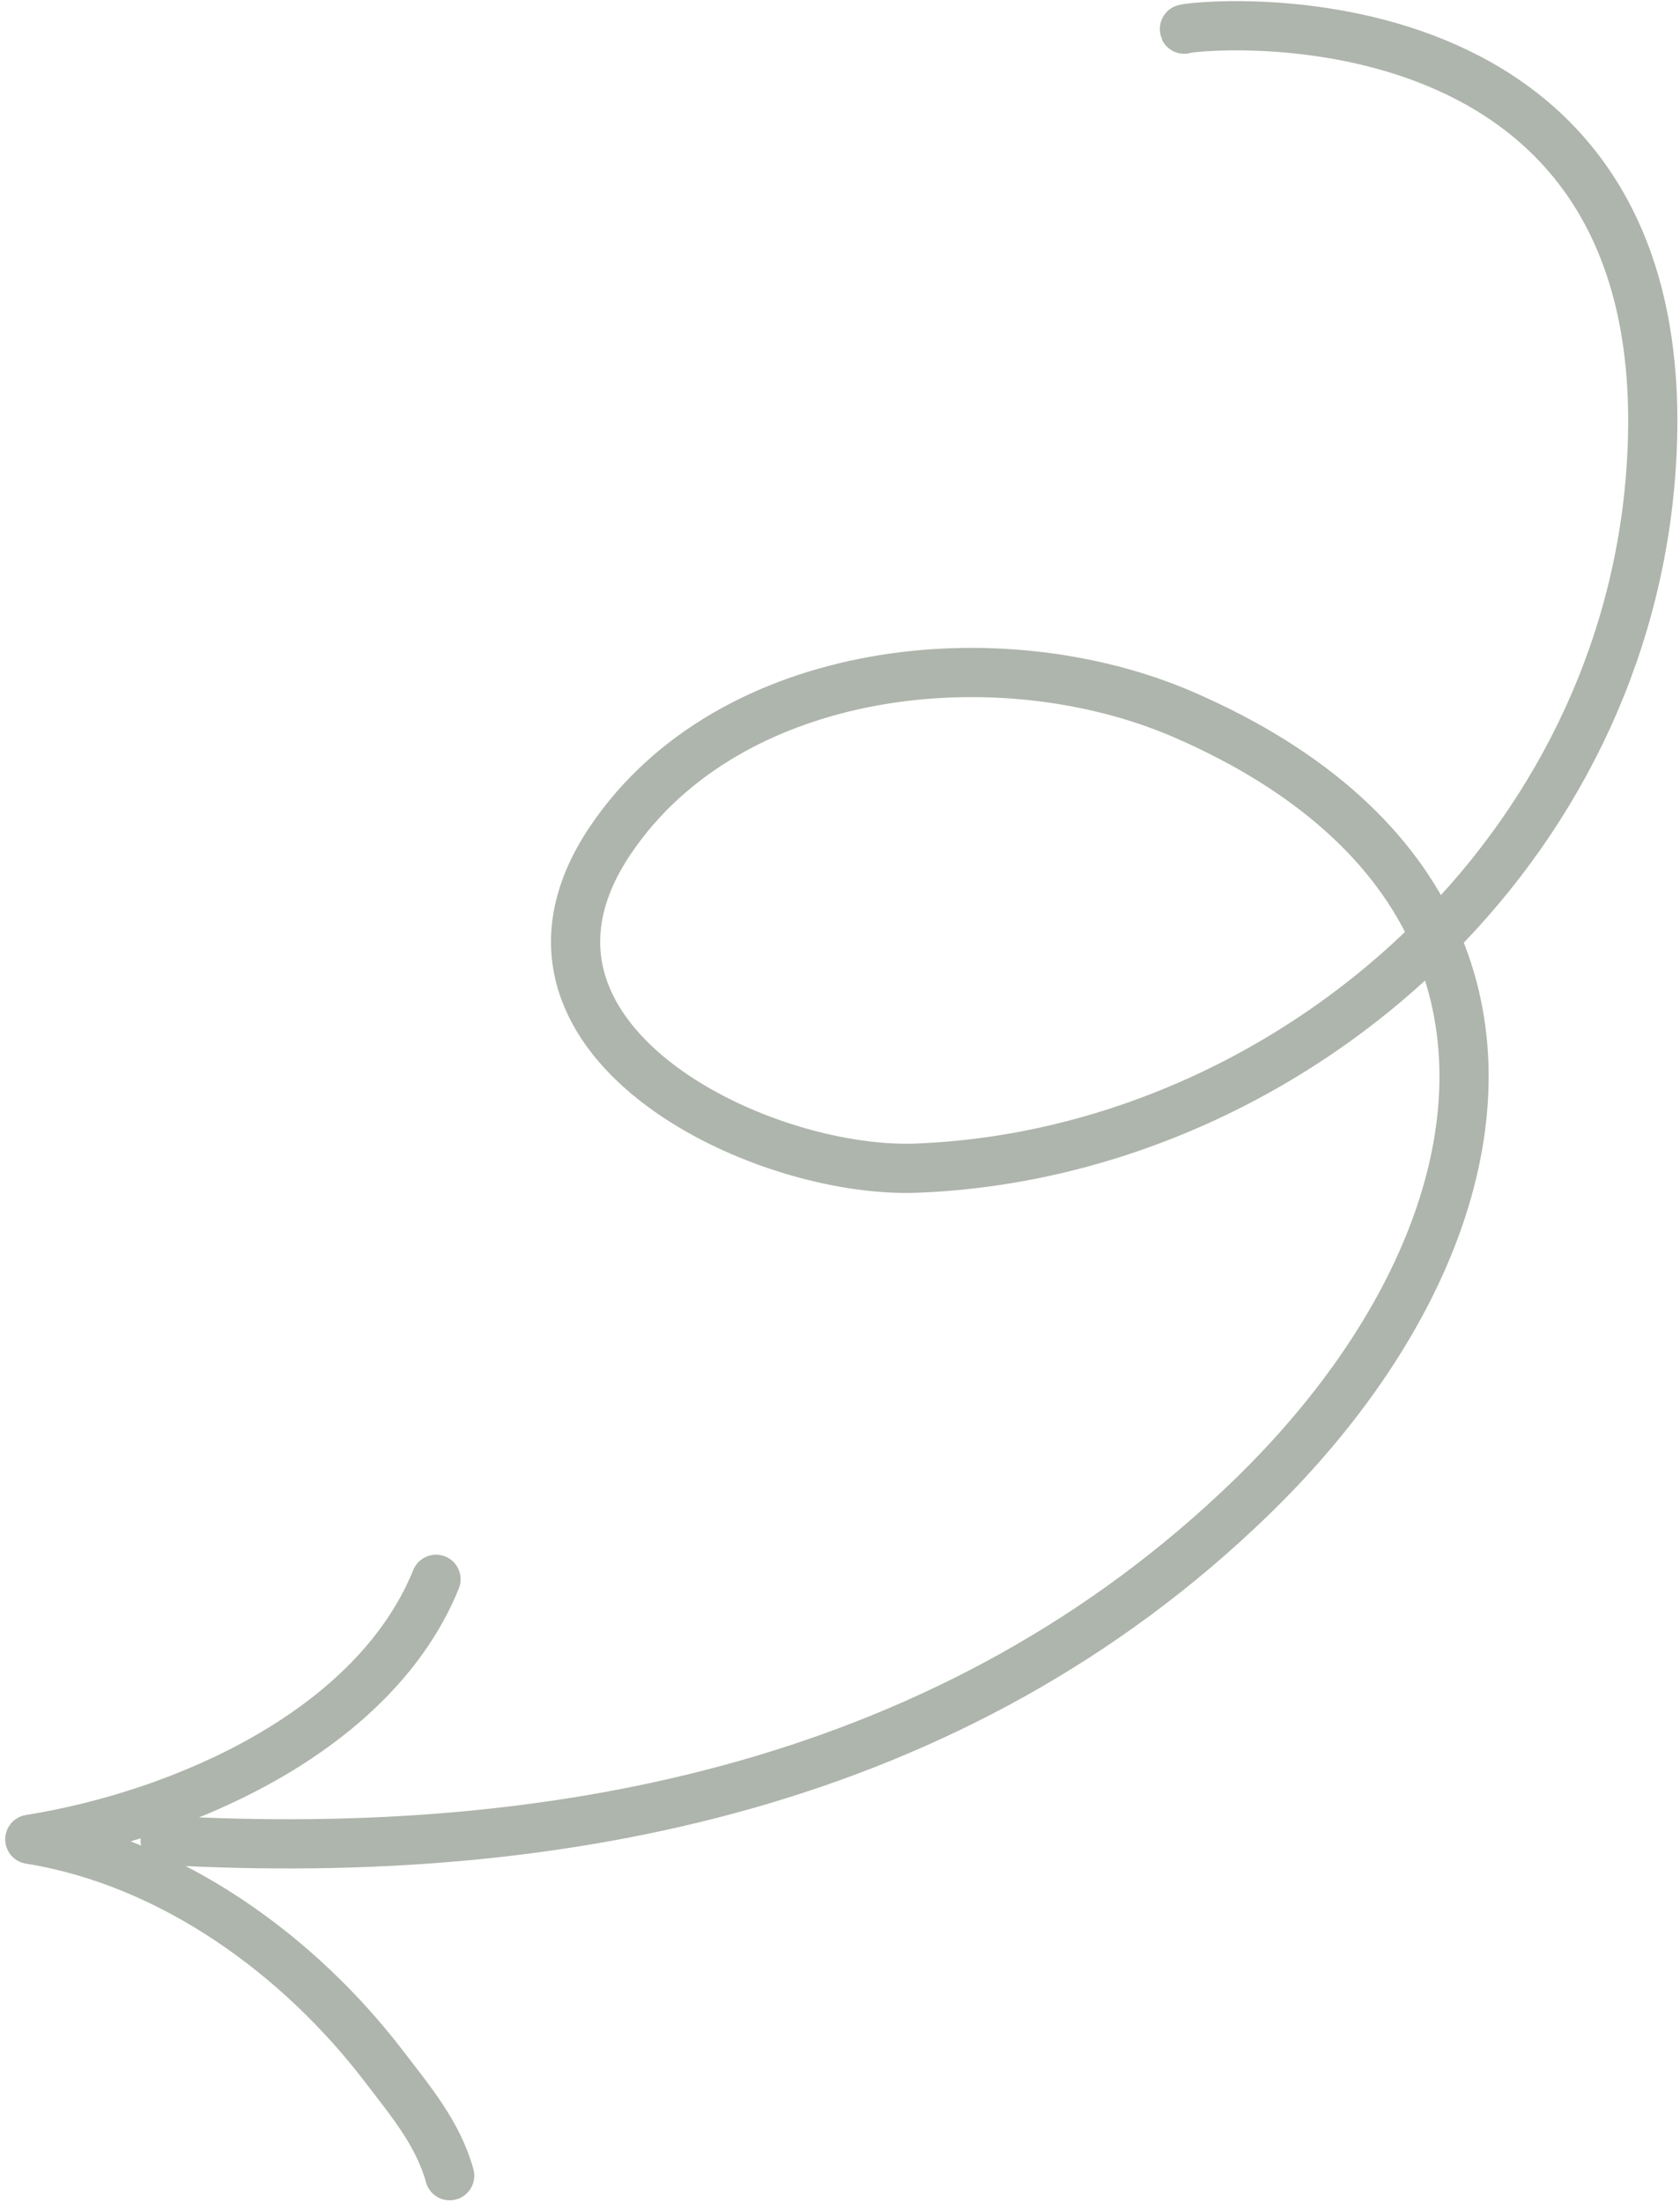 <svg width="232" height="304" viewBox="0 0 232 304" fill="none" xmlns="http://www.w3.org/2000/svg">
<path d="M198.142 129.327C215.463 111.979 227.033 88.64 228.158 62.032C230.951 -4.059 163.332 3.616 163.529 4.023M198.142 129.327C179.132 148.368 153.194 160.194 126.538 161.204C104.726 162.031 65.911 143.253 84.281 115.972C100.769 91.484 138.239 87.633 163.609 98.688C181.596 106.525 192.71 117.221 198.142 129.327ZM198.142 129.327C208.897 153.295 197.386 182.792 172.86 206.594C131.96 246.283 77.212 256.99 22.809 253.973M62.099 300.244C60.498 294.434 56.672 289.925 53.085 285.23C41.308 269.811 23.695 256.969 4.115 253.826C25.326 250.424 51.716 238.857 60.214 217.945" stroke="#5E6C5B" stroke-opacity="0.5" stroke-width="6.793" stroke-miterlimit="1.5" stroke-linecap="round" stroke-linejoin="round"/>
</svg>
